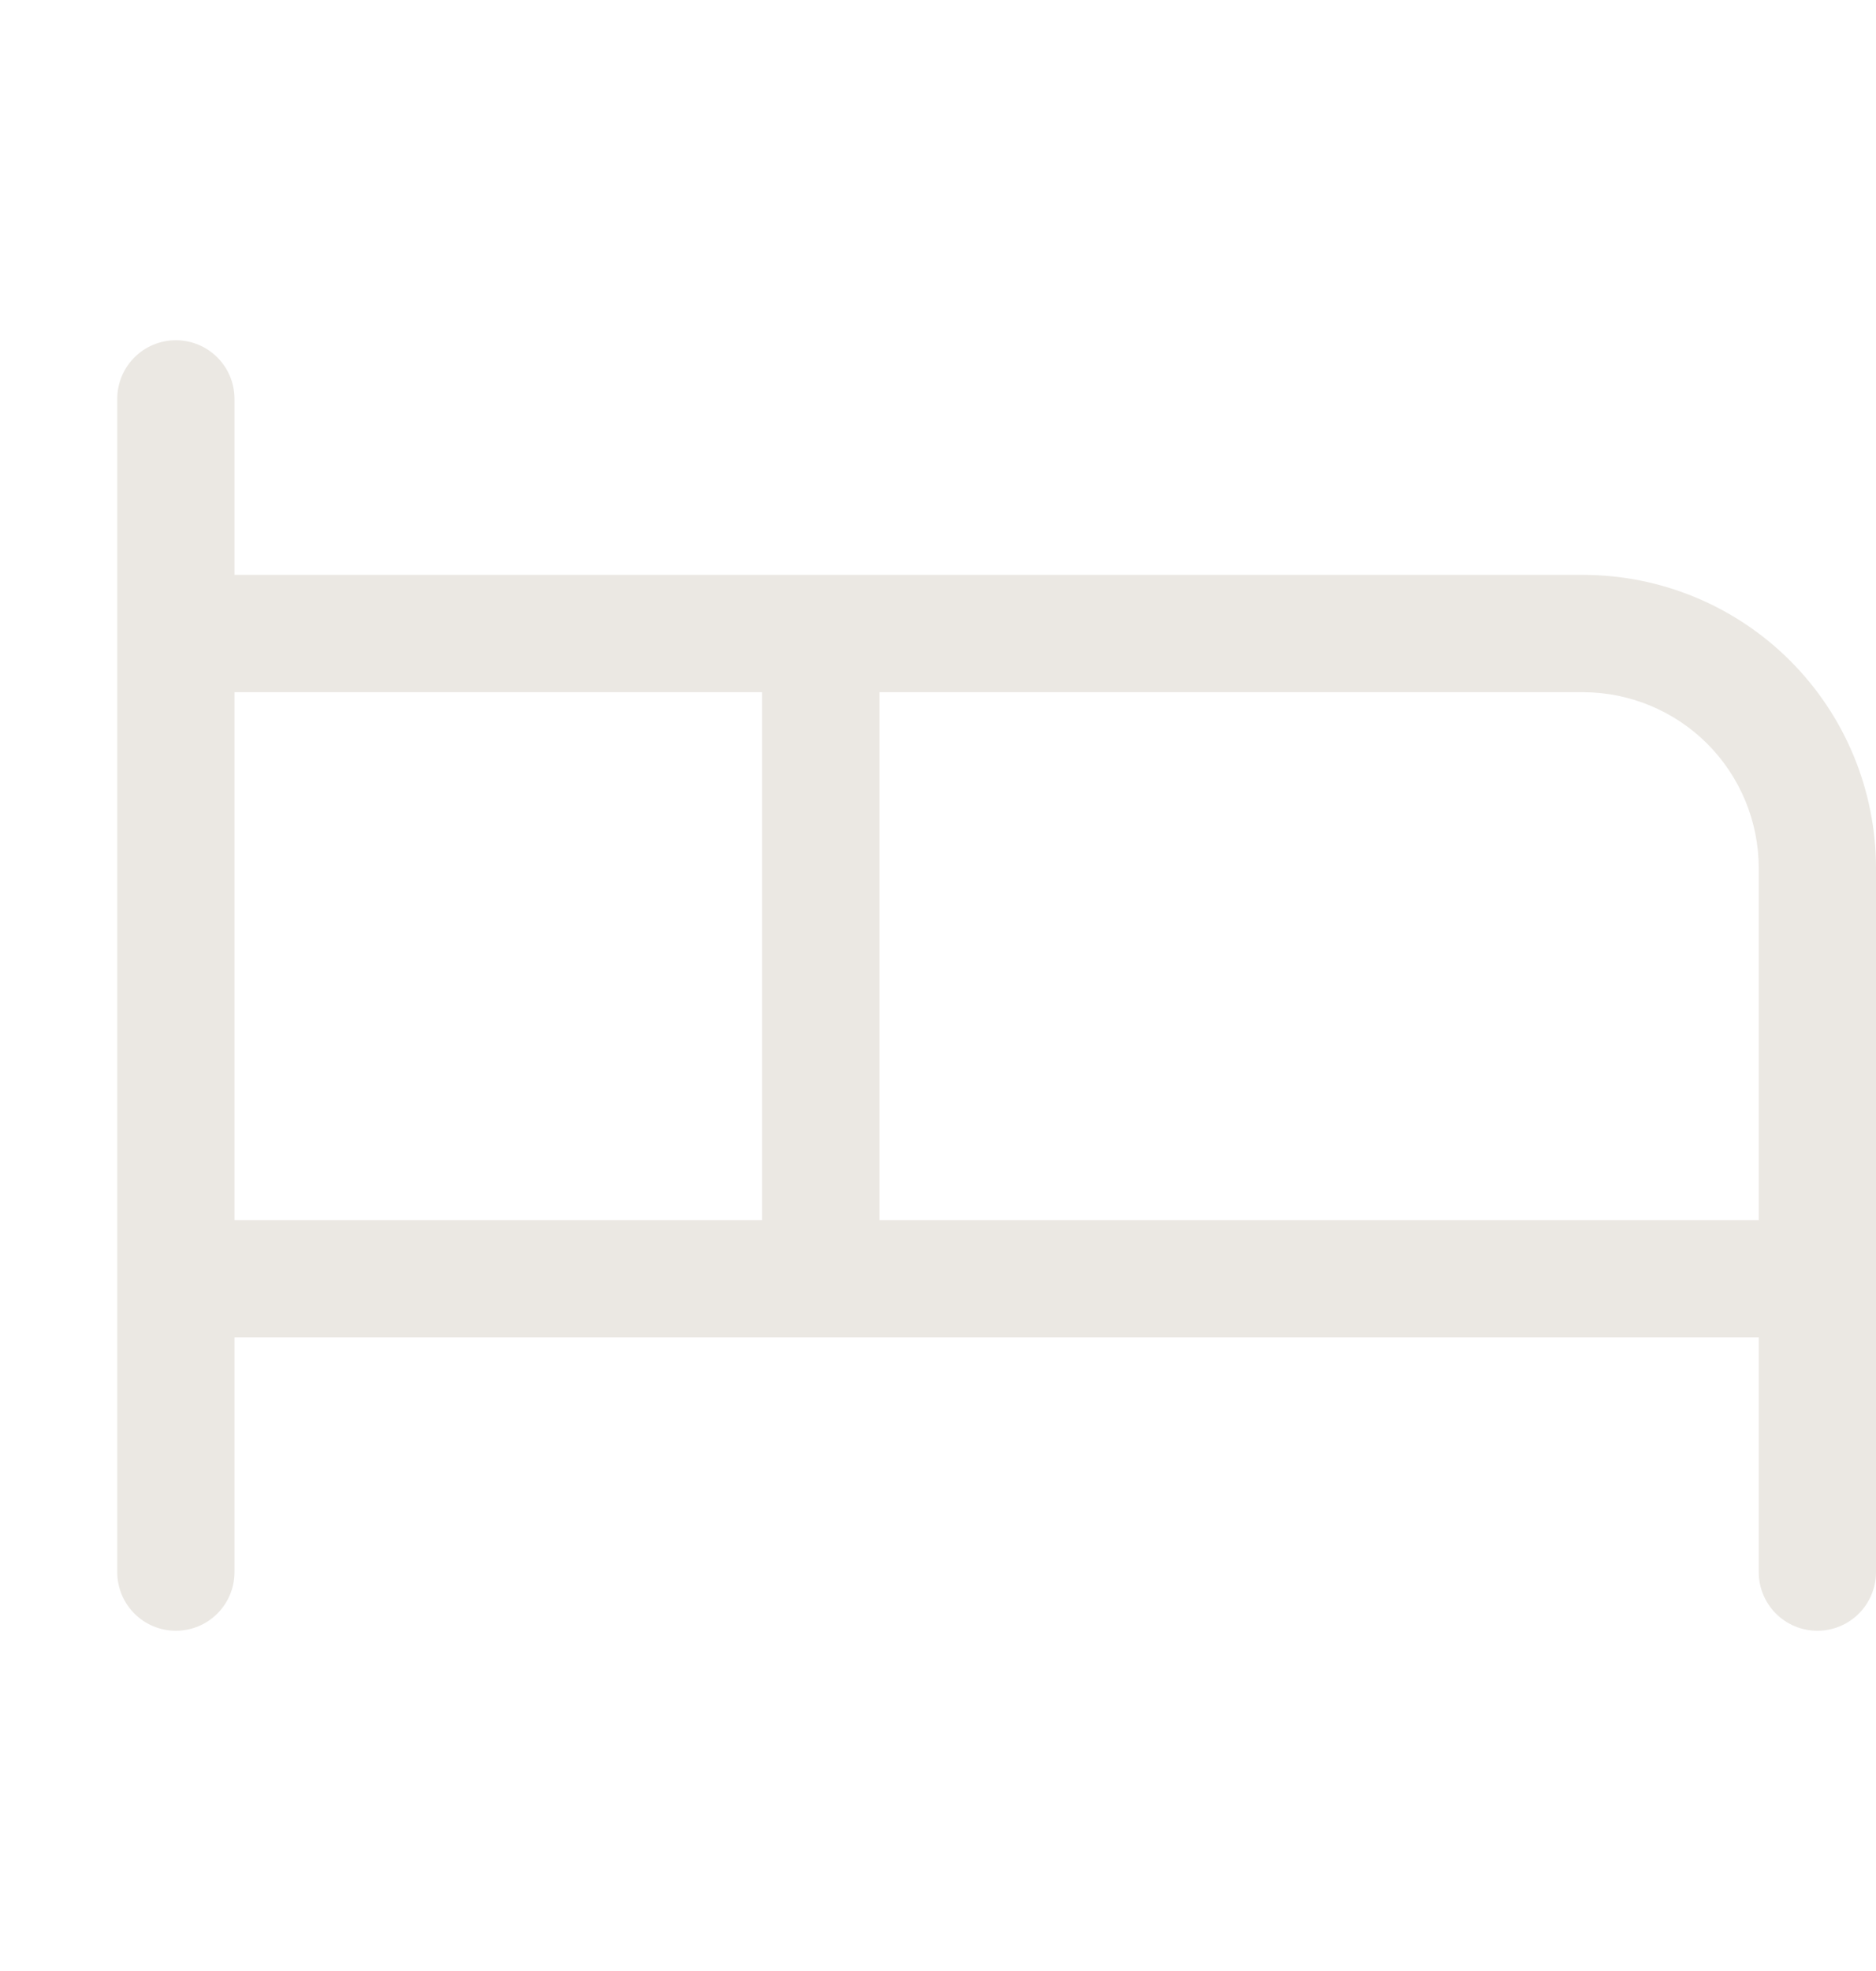 <?xml version="1.0" encoding="UTF-8"?><svg width="20" height="21" viewBox="0 0 20 21" fill="none" xmlns="http://www.w3.org/2000/svg">
<g id="Frame">
<path id="Vector" d="M16.875 6.125H2.5V4.25C2.5 4.084 2.434 3.925 2.317 3.808C2.2 3.691 2.041 3.625 1.875 3.625C1.709 3.625 1.55 3.691 1.433 3.808C1.316 3.925 1.25 4.084 1.25 4.25V16.75C1.25 16.916 1.316 17.075 1.433 17.192C1.55 17.309 1.709 17.375 1.875 17.375C2.041 17.375 2.2 17.309 2.317 17.192C2.434 17.075 2.5 16.916 2.5 16.75V14.25H18.75V16.75C18.75 16.916 18.816 17.075 18.933 17.192C19.05 17.309 19.209 17.375 19.375 17.375C19.541 17.375 19.7 17.309 19.817 17.192C19.934 17.075 20 16.916 20 16.75V9.25C20 8.421 19.671 7.626 19.085 7.04C18.499 6.454 17.704 6.125 16.875 6.125ZM2.5 7.375H8.125V13H2.5V7.375ZM9.375 13V7.375H16.875C17.372 7.375 17.849 7.573 18.201 7.924C18.552 8.276 18.75 8.753 18.75 9.25V13H9.375Z" fill="#EBE8E3"/>
</g>
</svg>
